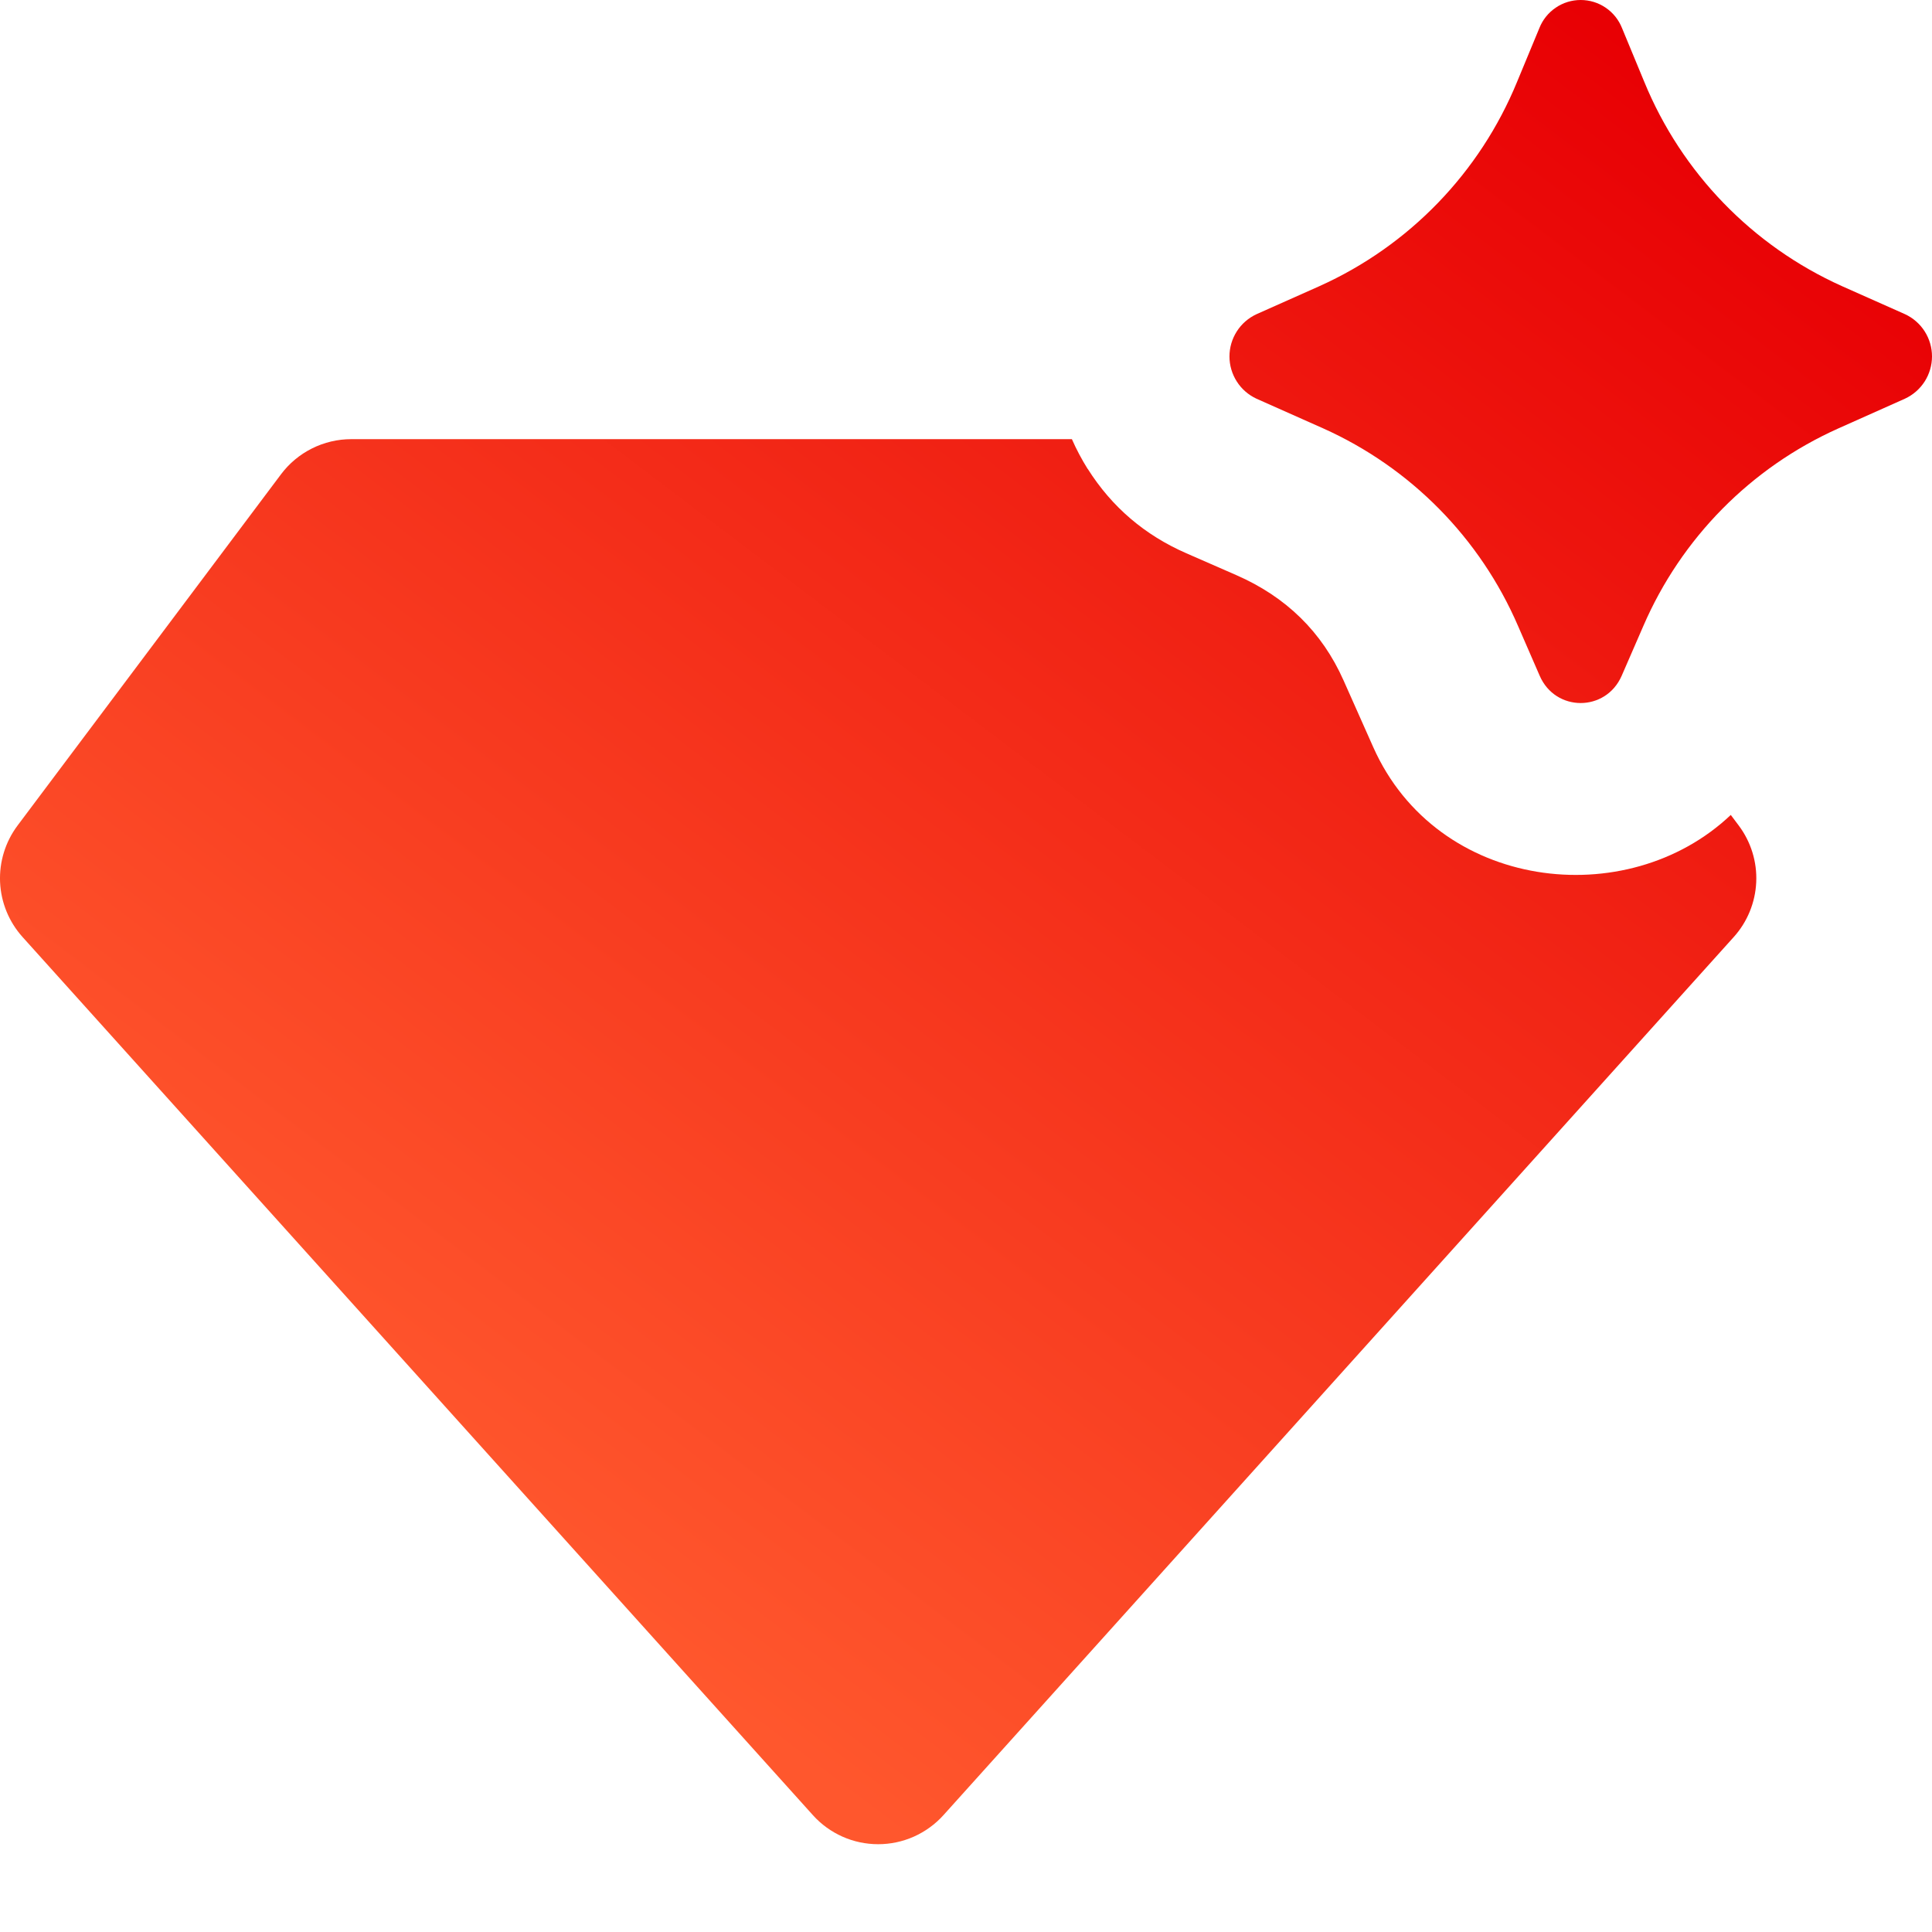 <svg width="52" height="52" viewBox="0 0 52 52" fill="none" xmlns="http://www.w3.org/2000/svg">
<path d="M43.648 18.188L44.23 16.85C45.252 14.484 47.124 12.586 49.477 11.532L51.271 10.731C51.488 10.631 51.673 10.47 51.802 10.269C51.931 10.067 52 9.832 52 9.593C52 9.353 51.931 9.119 51.802 8.917C51.673 8.715 51.488 8.555 51.271 8.455L49.576 7.701C47.164 6.617 45.26 4.649 44.256 2.203L43.658 0.759C43.57 0.535 43.417 0.343 43.218 0.208C43.02 0.072 42.785 0 42.544 0C42.304 0 42.069 0.072 41.871 0.208C41.672 0.343 41.519 0.535 41.431 0.759L40.833 2.201C39.83 4.647 37.926 6.616 35.515 7.701L33.818 8.457C33.601 8.558 33.417 8.718 33.289 8.919C33.16 9.121 33.091 9.355 33.091 9.594C33.091 9.833 33.16 10.067 33.289 10.269C33.417 10.47 33.601 10.63 33.818 10.731L35.614 11.53C37.967 12.585 39.838 14.483 40.859 16.85L41.441 18.188C41.866 19.167 43.22 19.167 43.648 18.188ZM29.278 12.622C29.925 13.646 30.811 14.403 31.934 14.893L33.27 15.477C34.617 16.065 35.581 17.009 36.16 18.309L36.959 20.105C38.678 23.974 43.792 24.582 46.584 21.934L46.799 22.22C47.127 22.659 47.294 23.197 47.269 23.744C47.244 24.291 47.031 24.813 46.664 25.22L25.392 48.856C25.17 49.102 24.899 49.298 24.597 49.433C24.294 49.568 23.967 49.637 23.636 49.637C23.305 49.637 22.977 49.568 22.674 49.433C22.372 49.298 22.101 49.102 21.88 48.856L0.607 25.22C0.241 24.813 0.027 24.291 0.002 23.744C-0.022 23.197 0.144 22.659 0.472 22.22L7.563 12.766C7.783 12.472 8.069 12.234 8.397 12.07C8.725 11.906 9.087 11.82 9.454 11.82H28.85C28.971 12.095 29.113 12.362 29.275 12.622" fill="url(#paint0_linear_831_12295)"/>
<defs>
<linearGradient id="paint0_linear_831_12295" x1="46.887" y1="3.405" x2="16.403" y2="43.607" gradientUnits="userSpaceOnUse">
<stop stop-color="#E80004"/>
<stop offset="1" stop-color="#FF572D"/>
</linearGradient>
</defs>
</svg>
